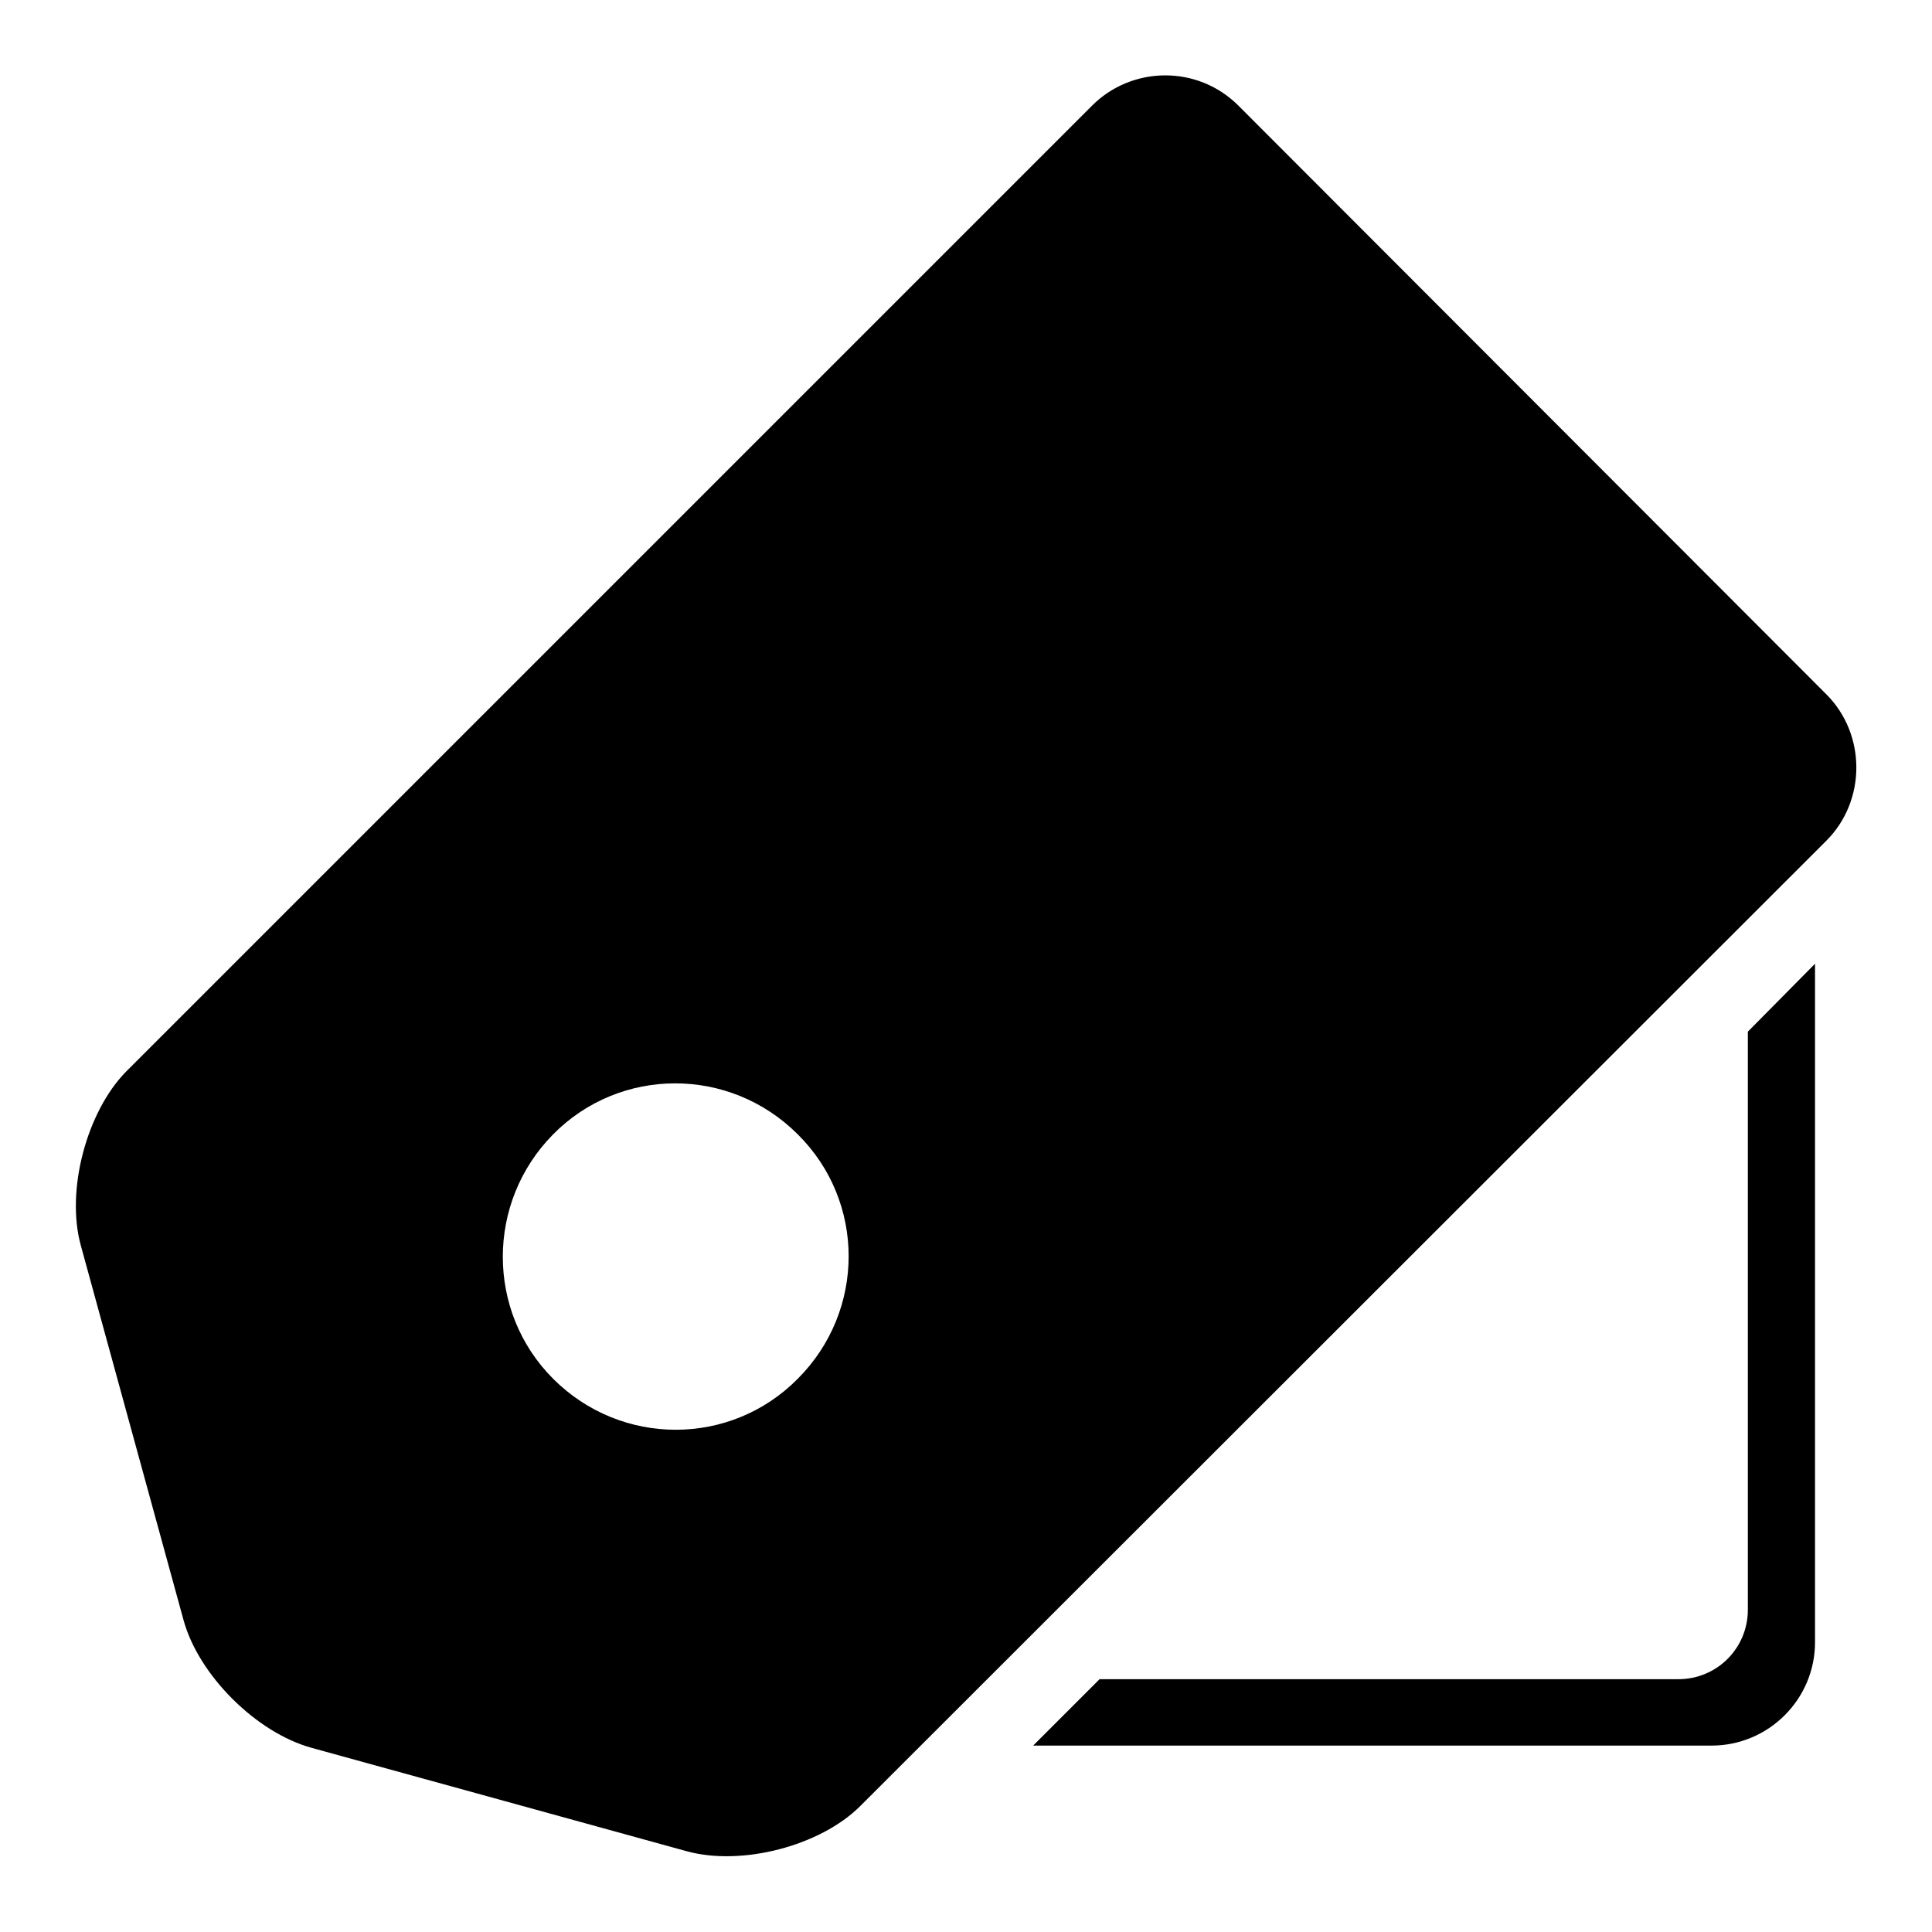 <?xml version="1.0" encoding="utf-8"?>
<!-- Svg Vector Icons : http://www.onlinewebfonts.com/icon -->
<!DOCTYPE svg PUBLIC "-//W3C//DTD SVG 1.1//EN" "http://www.w3.org/Graphics/SVG/1.1/DTD/svg11.dtd">
<svg version="1.1" xmlns="http://www.w3.org/2000/svg" xmlns:xlink="http://www.w3.org/1999/xlink" x="0px" y="0px" viewBox="0 0 256 256" enable-background="new 0 0 256 256" xml:space="preserve">
<g><g><path fill="#000000" d="M144.7,14c5.3-5.3,14-5.4,19.4,0L242,92c5.3,5.3,5.3,14.1,0,19.4L114,239.3c-5.3,5.3-15.7,8-23,6l-49.7-13.7c-7.3-2-15-9.6-17-17L10.7,165c-2-7.3,0.8-17.7,6-23L144.7,14z M147.9,23.8c3.6-3.6,9.4-3.6,13,0l71.4,71.4c3.6,3.6,3.6,9.3,0,13L109,231.4c-3.6,3.6-10.4,5.3-15.3,3.9l-47.8-13.8c-4.9-1.4-9.9-6.5-11.4-11.4l-13.8-47.8c-1.4-4.9,0.3-11.7,3.9-15.3L147.9,23.8z M66.8,189.2c12.5,12.5,32.9,12.5,45.4,0c12.5-12.5,12.5-32.9,0-45.4c-12.5-12.5-32.9-12.5-45.4,0C54.3,156.3,54.3,176.6,66.8,189.2z M73.3,182.7c9,9,23.5,9,32.4,0c9-9,9-23.5,0-32.4c-9-9-23.5-9-32.4,0S64.4,173.8,73.3,182.7z"/><path fill="#000000" d="M240.5,127.7v89.9c0,7.6-6.2,13.7-13.7,13.7h-89.9l8.8-8.8h76.7c5.1,0,9.2-4.1,9.2-9.2v-76.6L240.5,127.7z"/></g></g>
</svg>